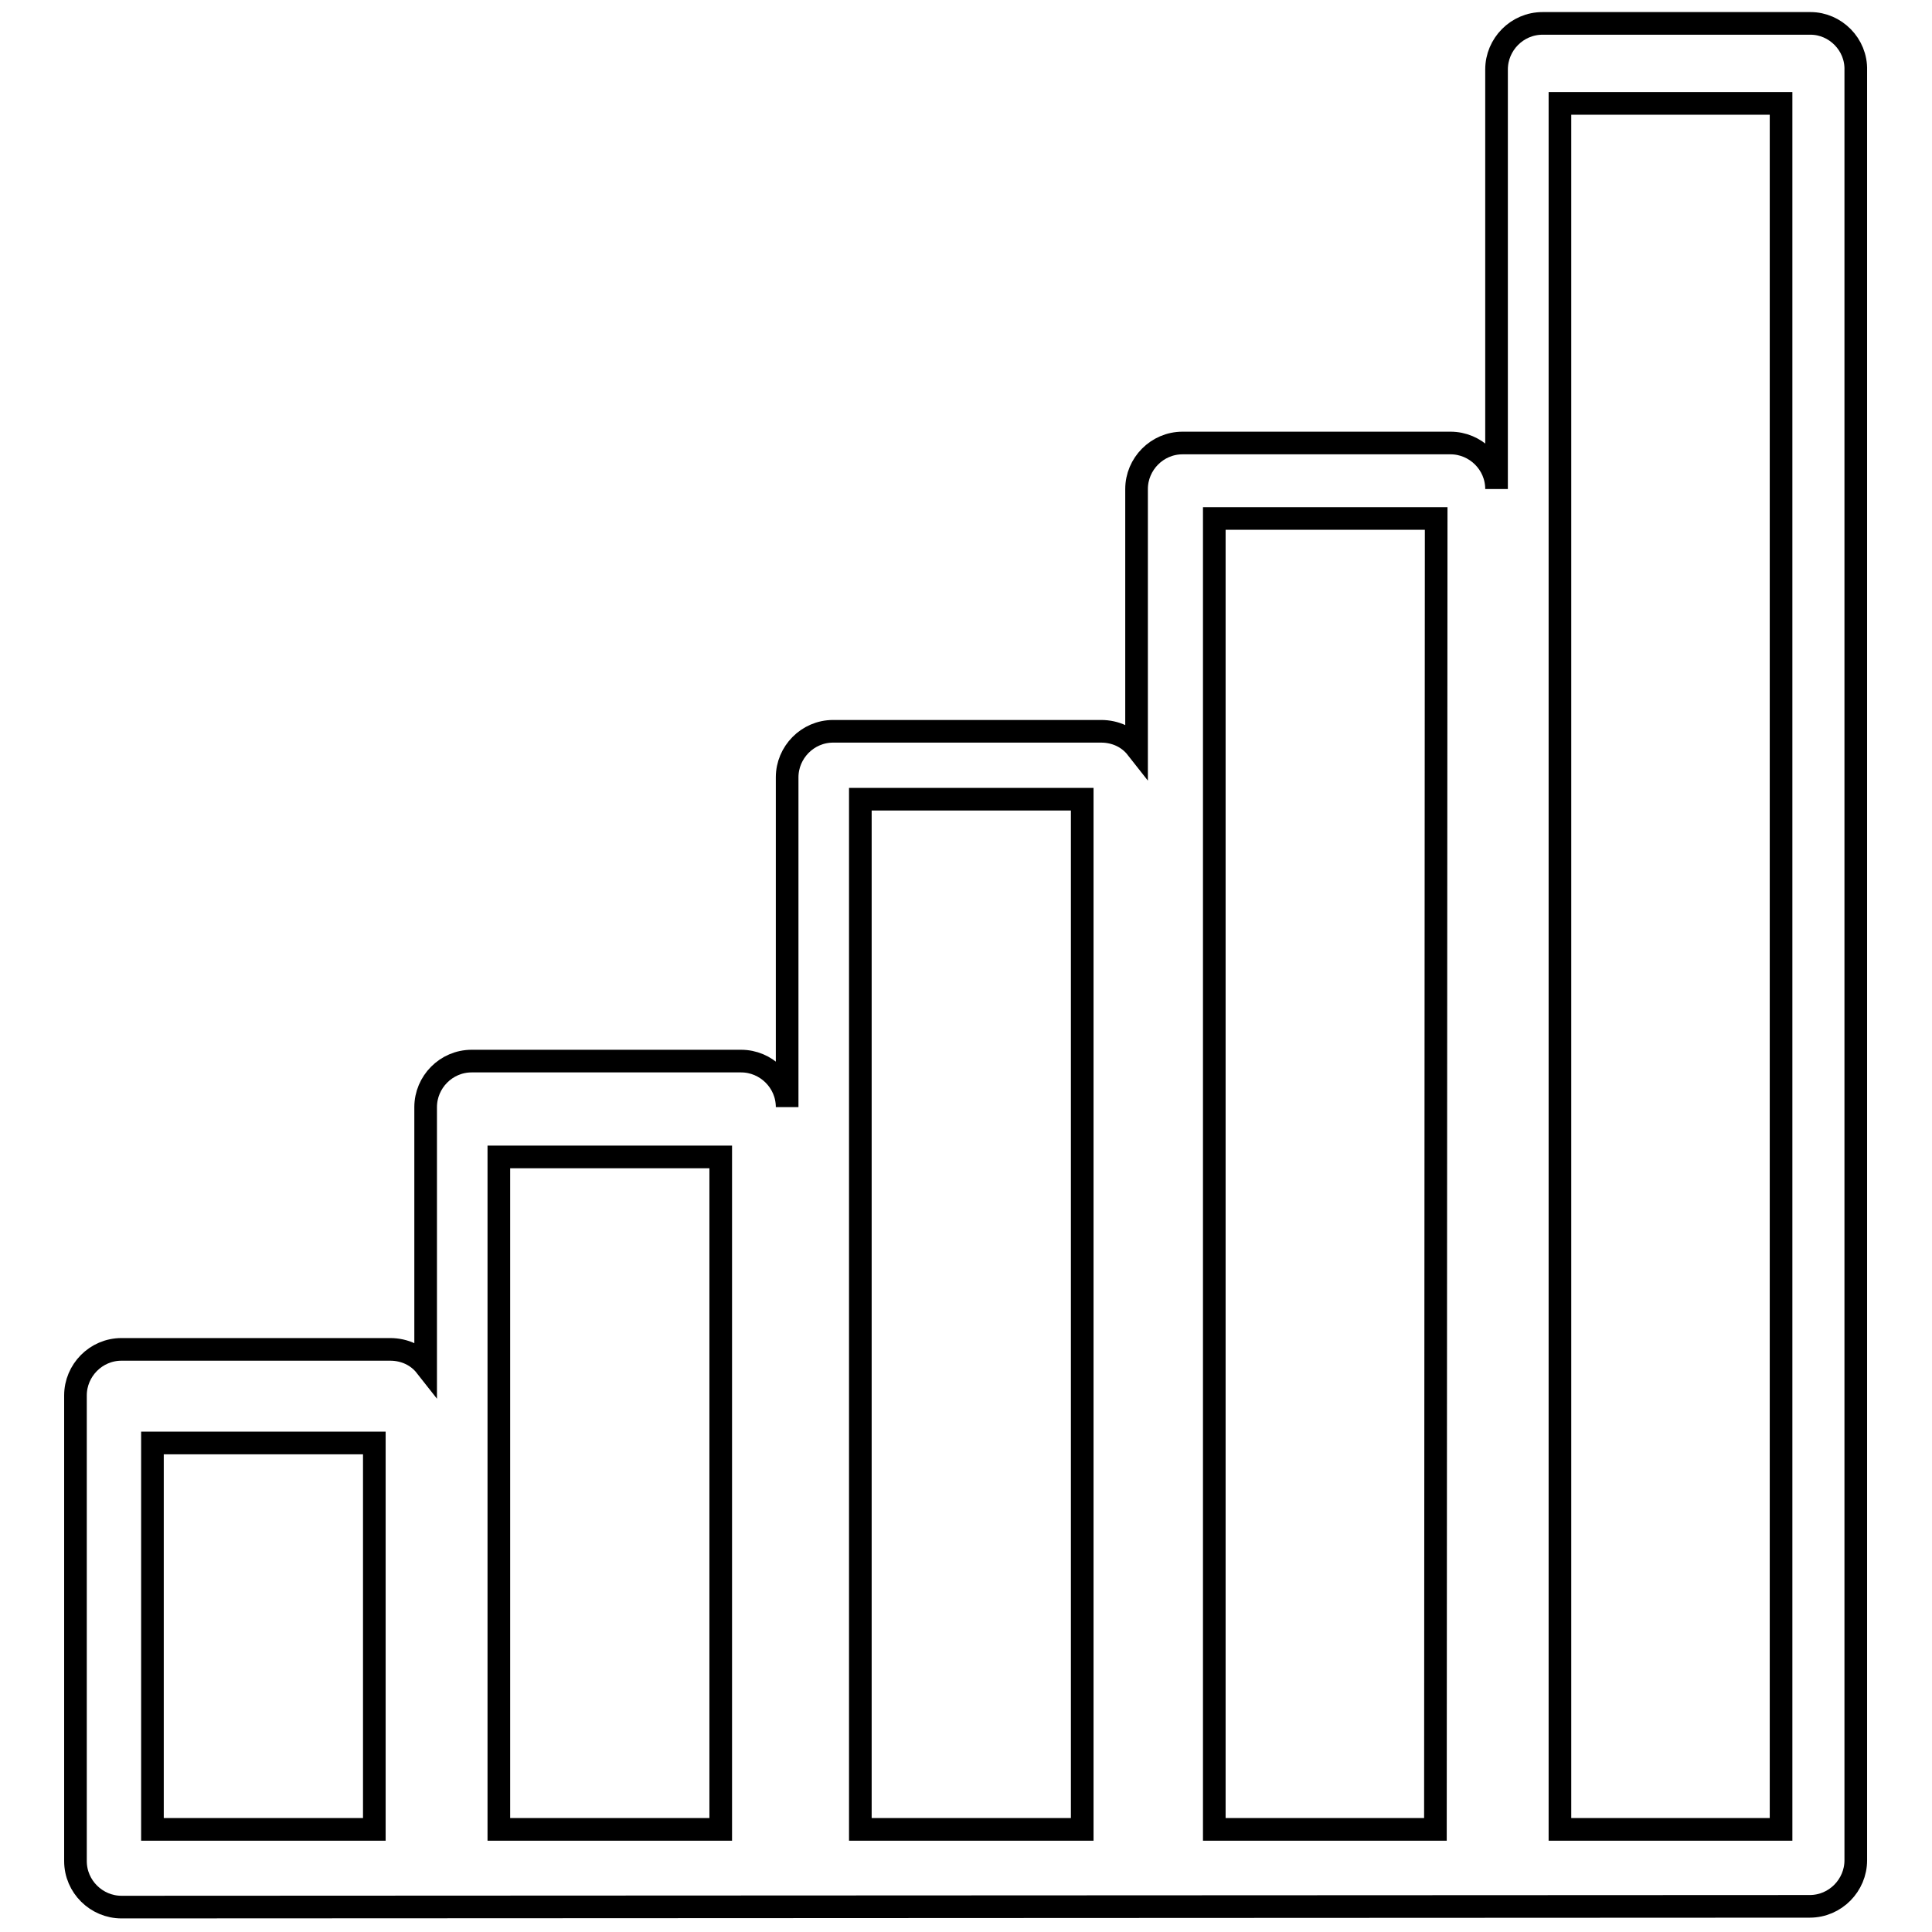 <?xml version="1.0" encoding="utf-8"?>
<!-- Svg Vector Icons : http://www.onlinewebfonts.com/icon -->
<!DOCTYPE svg PUBLIC "-//W3C//DTD SVG 1.1//EN" "http://www.w3.org/Graphics/SVG/1.1/DTD/svg11.dtd">
<svg version="1.1" xmlns="http://www.w3.org/2000/svg" xmlns:xlink="http://www.w3.org/1999/xlink" x="0px" y="0px" viewBox="0 0 256 256" enable-background="new 0 0 256 256" xml:space="preserve">
<g><g><g><path stroke-width="3" fill-opacity="0" stroke="#000000"  d="M239.9,3.1h-35.5c-3.4,0-6.1,2.8-6.1,6.1v55.6c0-3.4-2.8-6.1-6.1-6.1h-35.5c-3.4,0-6.1,2.8-6.1,6.1v34.3c-1.1-1.4-2.8-2.2-4.7-2.2h-35.5c-3.4,0-6.1,2.8-6.1,6.1v43.7c0-3.4-2.8-6.1-6.1-6.1H62.5c-3.4,0-6.1,2.8-6.1,6.1v34.3c-1.1-1.4-2.8-2.2-4.7-2.2H16.1c-3.4,0-6.1,2.8-6.1,6.1v61.7c0,3.4,2.8,6.1,6.1,6.1l223.7-0.1c3.4,0,6.1-2.8,6.1-6.1V9.3C246,5.9,243.2,3.1,239.9,3.1z M49.5,242.4H20.2v-51.2h29.4V242.4L49.5,242.4z M95.5,242.4H66.1v-89.1h29.4V242.4z M143.3,242.4H114V105.9h29.4V242.4z M190.2,242.4h-29.3V68.7h29.4L190.2,242.4L190.2,242.4z M236,242.4h-29.3V13.7H236V242.4z"/></g><g></g><g></g><g></g><g></g><g></g><g></g><g></g><g></g><g></g><g></g><g></g><g></g><g></g><g></g><g></g></g></g>
</svg>